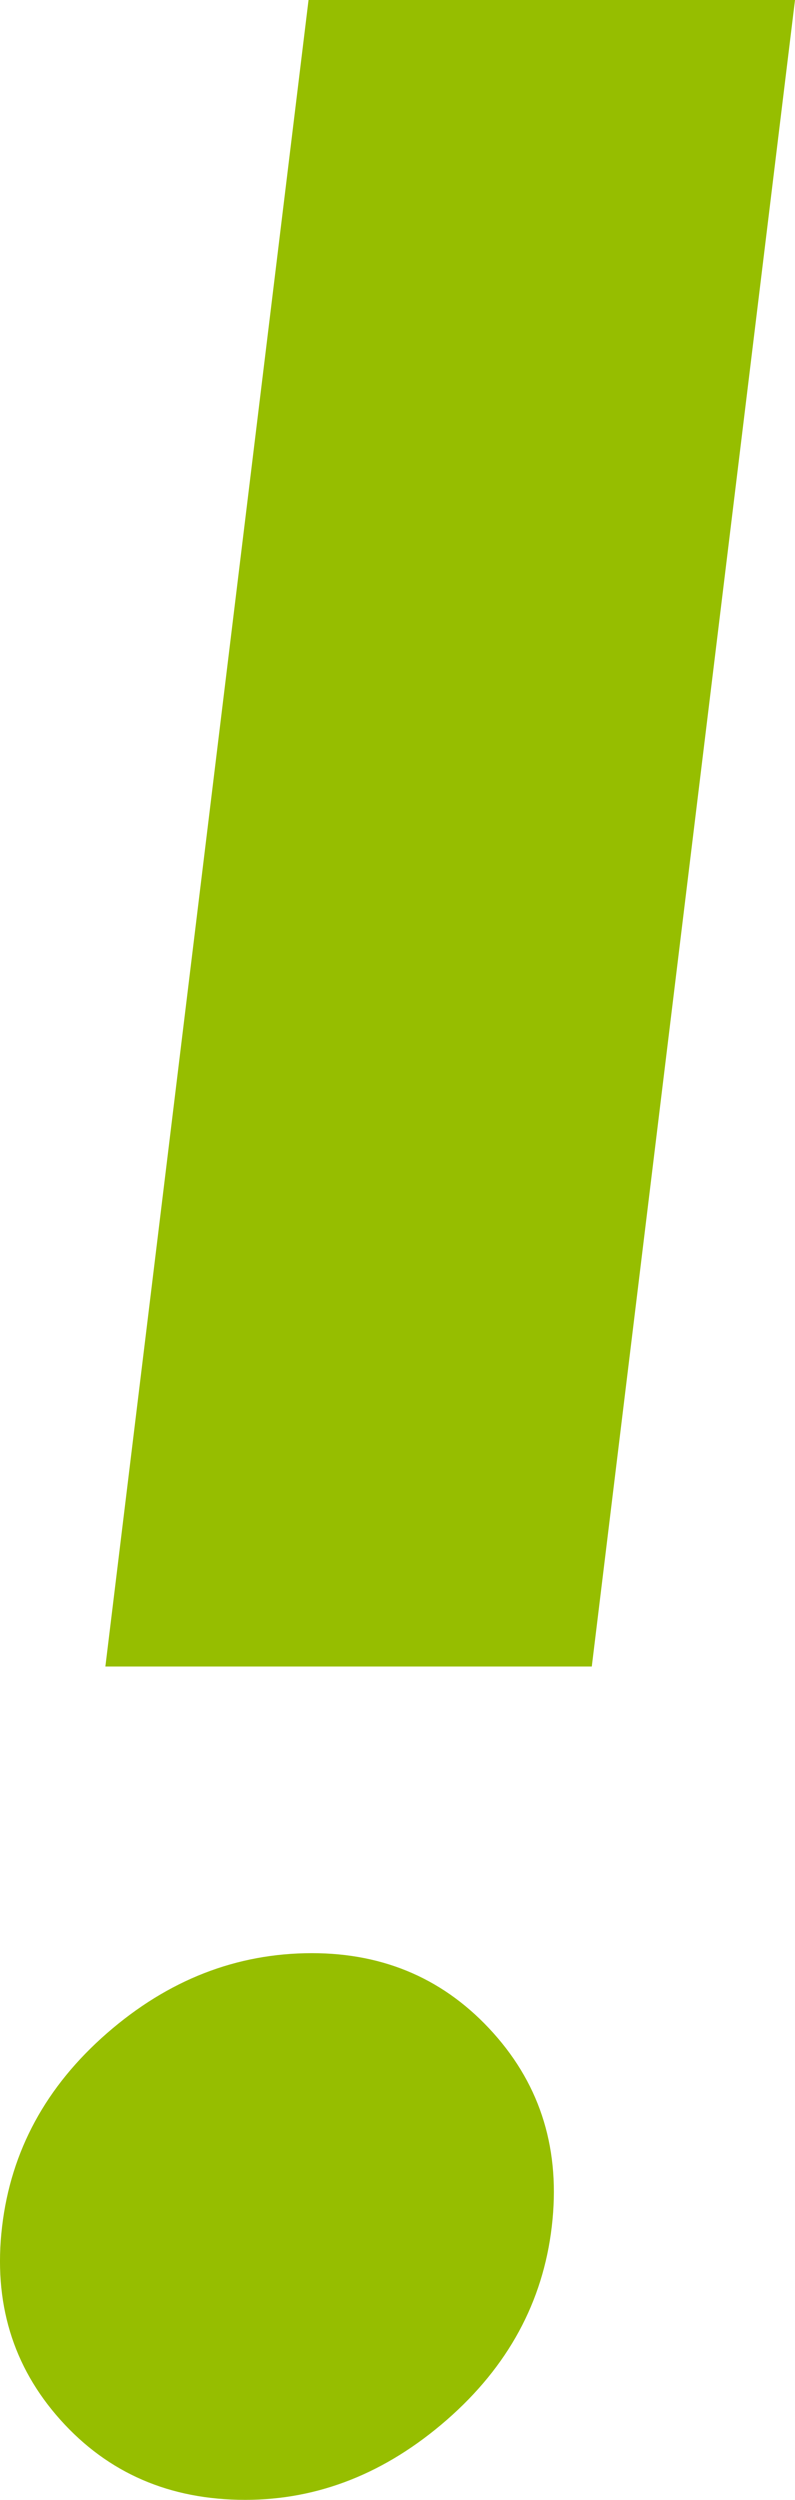 <svg xmlns="http://www.w3.org/2000/svg" width="270.44" height="850" viewBox="0 0 270.44 850"><defs><style>.a{fill:#96be00;}</style></defs><path class="a" d="M1006.437,1455.439,937.309,2022.09H771.841l69.114-566.651h165.483M842.1,2119.548q37.414,0,61.767,27.21,24.375,27.211,19.833,65.758-4.513,38.481-35.691,65.712-31.178,27.188-68.569,27.21-38.526,0-62.9-27.21t-19.833-65.712q4.536-38.592,35.691-65.758Q803.6,2119.571,842.1,2119.548Z" transform="translate(-735.997 -1455.439)"/></svg>